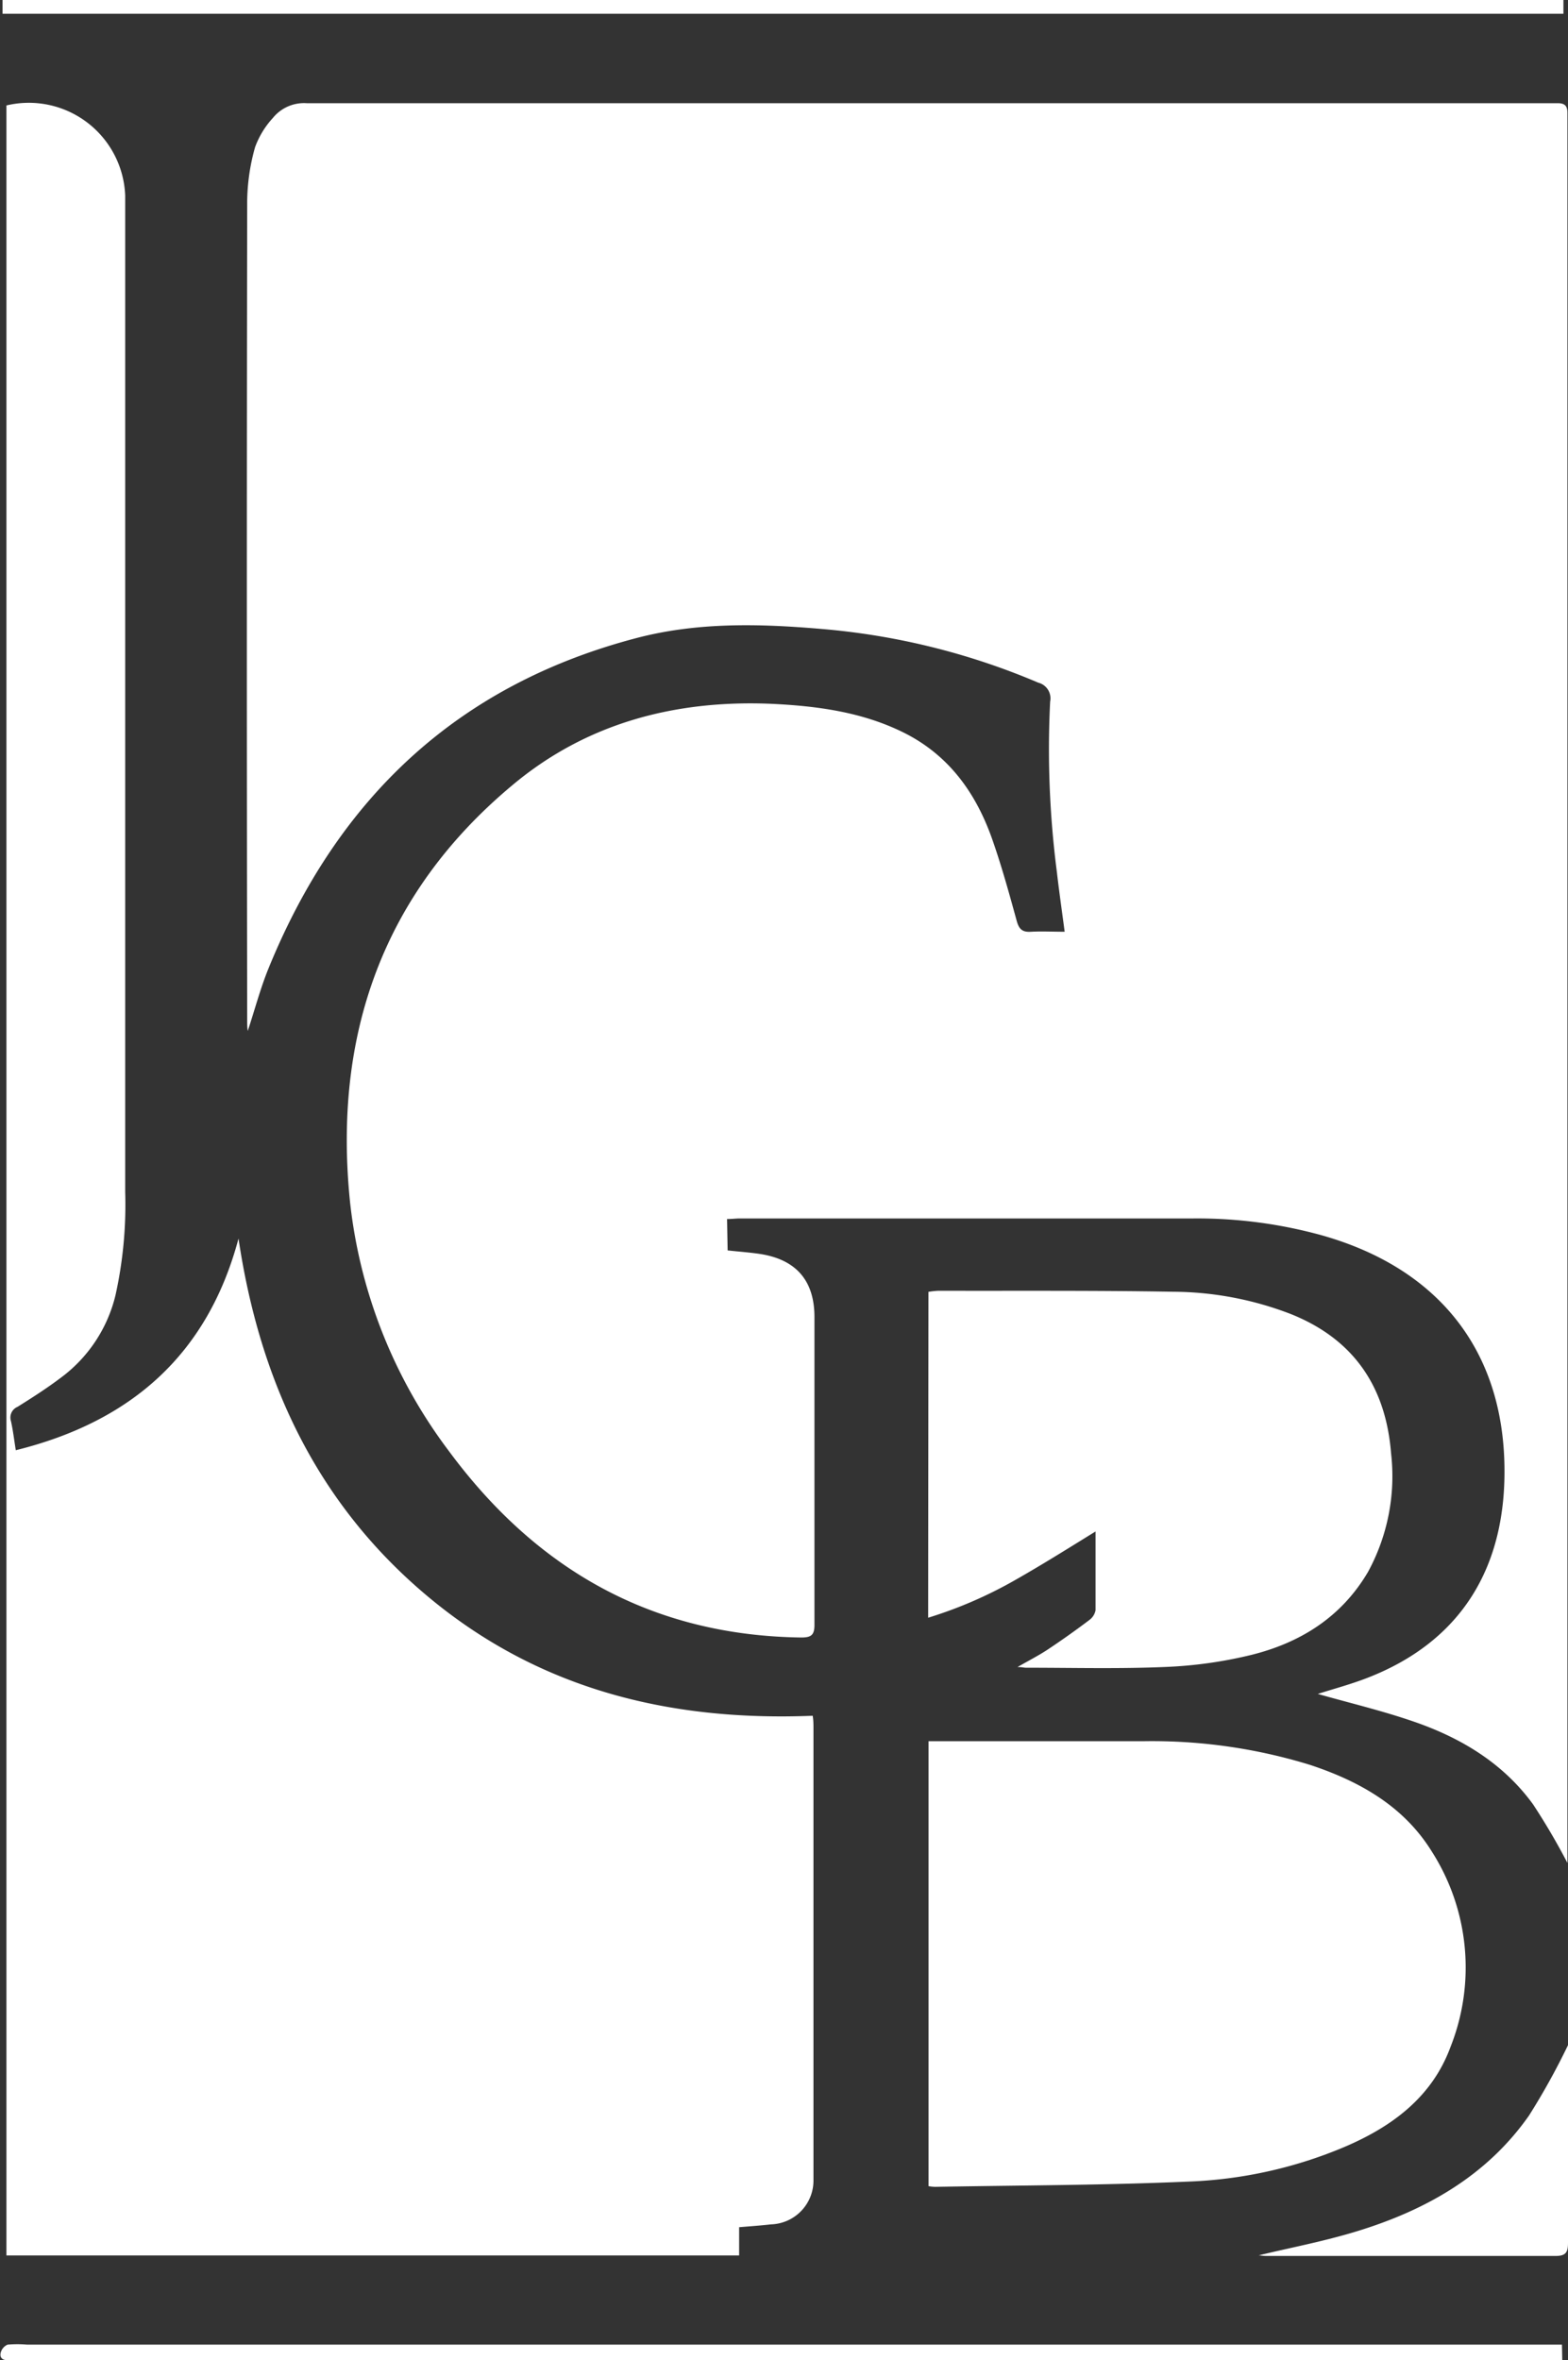 <svg id="Layer_1" data-name="Layer 1" xmlns="http://www.w3.org/2000/svg" width="160.93" height="242.17" viewBox="0 0 160.93 242.17"><rect x="0" y="0" width="160.93" height="242.17" fill="#333333" stroke="none"/><defs><style>.cls-1{fill:#fff;}</style></defs><title>JCB WHITE LOGO </title><path class="cls-1" d="M487.36,365.09c.52,0,.91-.06,1.3-.06h46.55a48,48,0,0,1,13.16,1.72c11.83,3.33,18.46,11.57,18.77,23.34.29,10.8-4.52,18.39-14.08,22.09-1.73.67-3.54,1.15-5.07,1.64,3.16.9,6.58,1.71,9.88,2.85,4.84,1.67,9.16,4.27,12.22,8.49a68.16,68.16,0,0,1,3.52,6c0-.3,0-.72,0-1.14V253.27c0-.56,0-1.12,0-1.68,0-.73-.27-1-1-1-.28,0-.56,0-.84,0q-63.78,0-127.55,0a4.11,4.11,0,0,0-3.47,1.51,9,9,0,0,0-1.83,3,21.19,21.19,0,0,0-.81,5.53q-.07,42.12,0,84.23c0,.25,0,.51.06.93.74-2.26,1.3-4.38,2.12-6.4C447.37,322,459.6,310.33,478,305.49c6.28-1.66,12.67-1.5,19.07-.95a72,72,0,0,1,22.23,5.51,1.66,1.66,0,0,1,1.22,1.94,98.21,98.21,0,0,0,.69,17.48c.23,2,.52,4,.8,6.14-1.23,0-2.35-.06-3.45,0-.88.06-1.23-.25-1.47-1.11-.77-2.81-1.55-5.63-2.51-8.37-1.66-4.72-4.41-8.59-9-10.91-4.32-2.17-9-2.78-13.71-3-9.88-.41-19,2-26.59,8.39-13.31,11.13-18.35,25.71-16.62,42.69a51.71,51.71,0,0,0,10.13,25.57c9,12.19,20.84,18.95,36.18,19.16,1,0,1.37-.23,1.36-1.32,0-10.52,0-21,0-31.56,0-3.78-1.92-5.94-5.67-6.49-1.05-.15-2.12-.23-3.24-.35Zm-73,23.72c-.18-1.13-.29-2.08-.5-3a1.19,1.19,0,0,1,.68-1.45c1.49-.93,3-1.9,4.38-2.94a14.84,14.84,0,0,0,5.67-8.5,43,43,0,0,0,1-10.6q0-50.58,0-101.16c0-.36,0-.72,0-1.08a9.9,9.9,0,0,0-12.19-9.26V471.44h75.2v-2.9c1.19-.1,2.23-.17,3.26-.29a4.5,4.5,0,0,0,4.37-4.55c0-.44,0-.88,0-1.32v-45c0-.42,0-.84-.08-1.32-14.73.59-28.16-2.73-39.56-12.29s-17.21-22.14-19.37-36.68C434.07,378.91,426.28,385.86,414.37,388.81Zm93.68,75.52a4.92,4.92,0,0,0,.67.07c8.67-.16,17.35-.16,26-.54a45.44,45.44,0,0,0,15.84-3.48c5-2.1,9.16-5.15,11.07-10.36a22.11,22.11,0,0,0-1.91-20c-2.89-4.69-7.45-7.25-12.55-8.93a55.1,55.1,0,0,0-17-2.42c-6.92,0-13.84,0-20.76,0h-1.36ZM508,406a44.14,44.14,0,0,0,8.9-3.85c2.75-1.56,5.43-3.24,8.28-5,0,2.81,0,5.44,0,8.08a1.6,1.6,0,0,1-.63,1c-1.4,1.06-2.84,2.08-4.3,3.05-.91.6-1.89,1.1-3.08,1.78.47,0,.66.07.85.07,4.79,0,9.59.13,14.38-.08a44.56,44.56,0,0,0,8.75-1.23c5.05-1.25,9.27-3.88,12-8.53a20.54,20.54,0,0,0,2.36-12.17c-.54-6.82-3.83-11.71-10.31-14.29a34,34,0,0,0-12.06-2.28c-8-.14-16.07-.08-24.11-.1a9.13,9.13,0,0,0-1,.11Zm65.05,74.59H415.52a11.55,11.55,0,0,0-2,0,1.23,1.23,0,0,0-.7.8c-.14.51.15.82.73.79.24,0,.48,0,.72,0H573.08ZM573.2,240H413v1.41H573.2ZM541.92,471.43c.16,0,.46.06.76.06,9.91,0,19.82,0,29.74,0,1.06,0,1.25-.42,1.25-1.35,0-6.56,0-13.11,0-19.67a3.61,3.61,0,0,0,0-.61,71.85,71.85,0,0,1-4,7.22c-4.34,6.19-10.6,9.72-17.67,11.88C548.6,470,545.19,470.64,541.92,471.43Z" transform="translate(-412.74 -240)"/></svg>